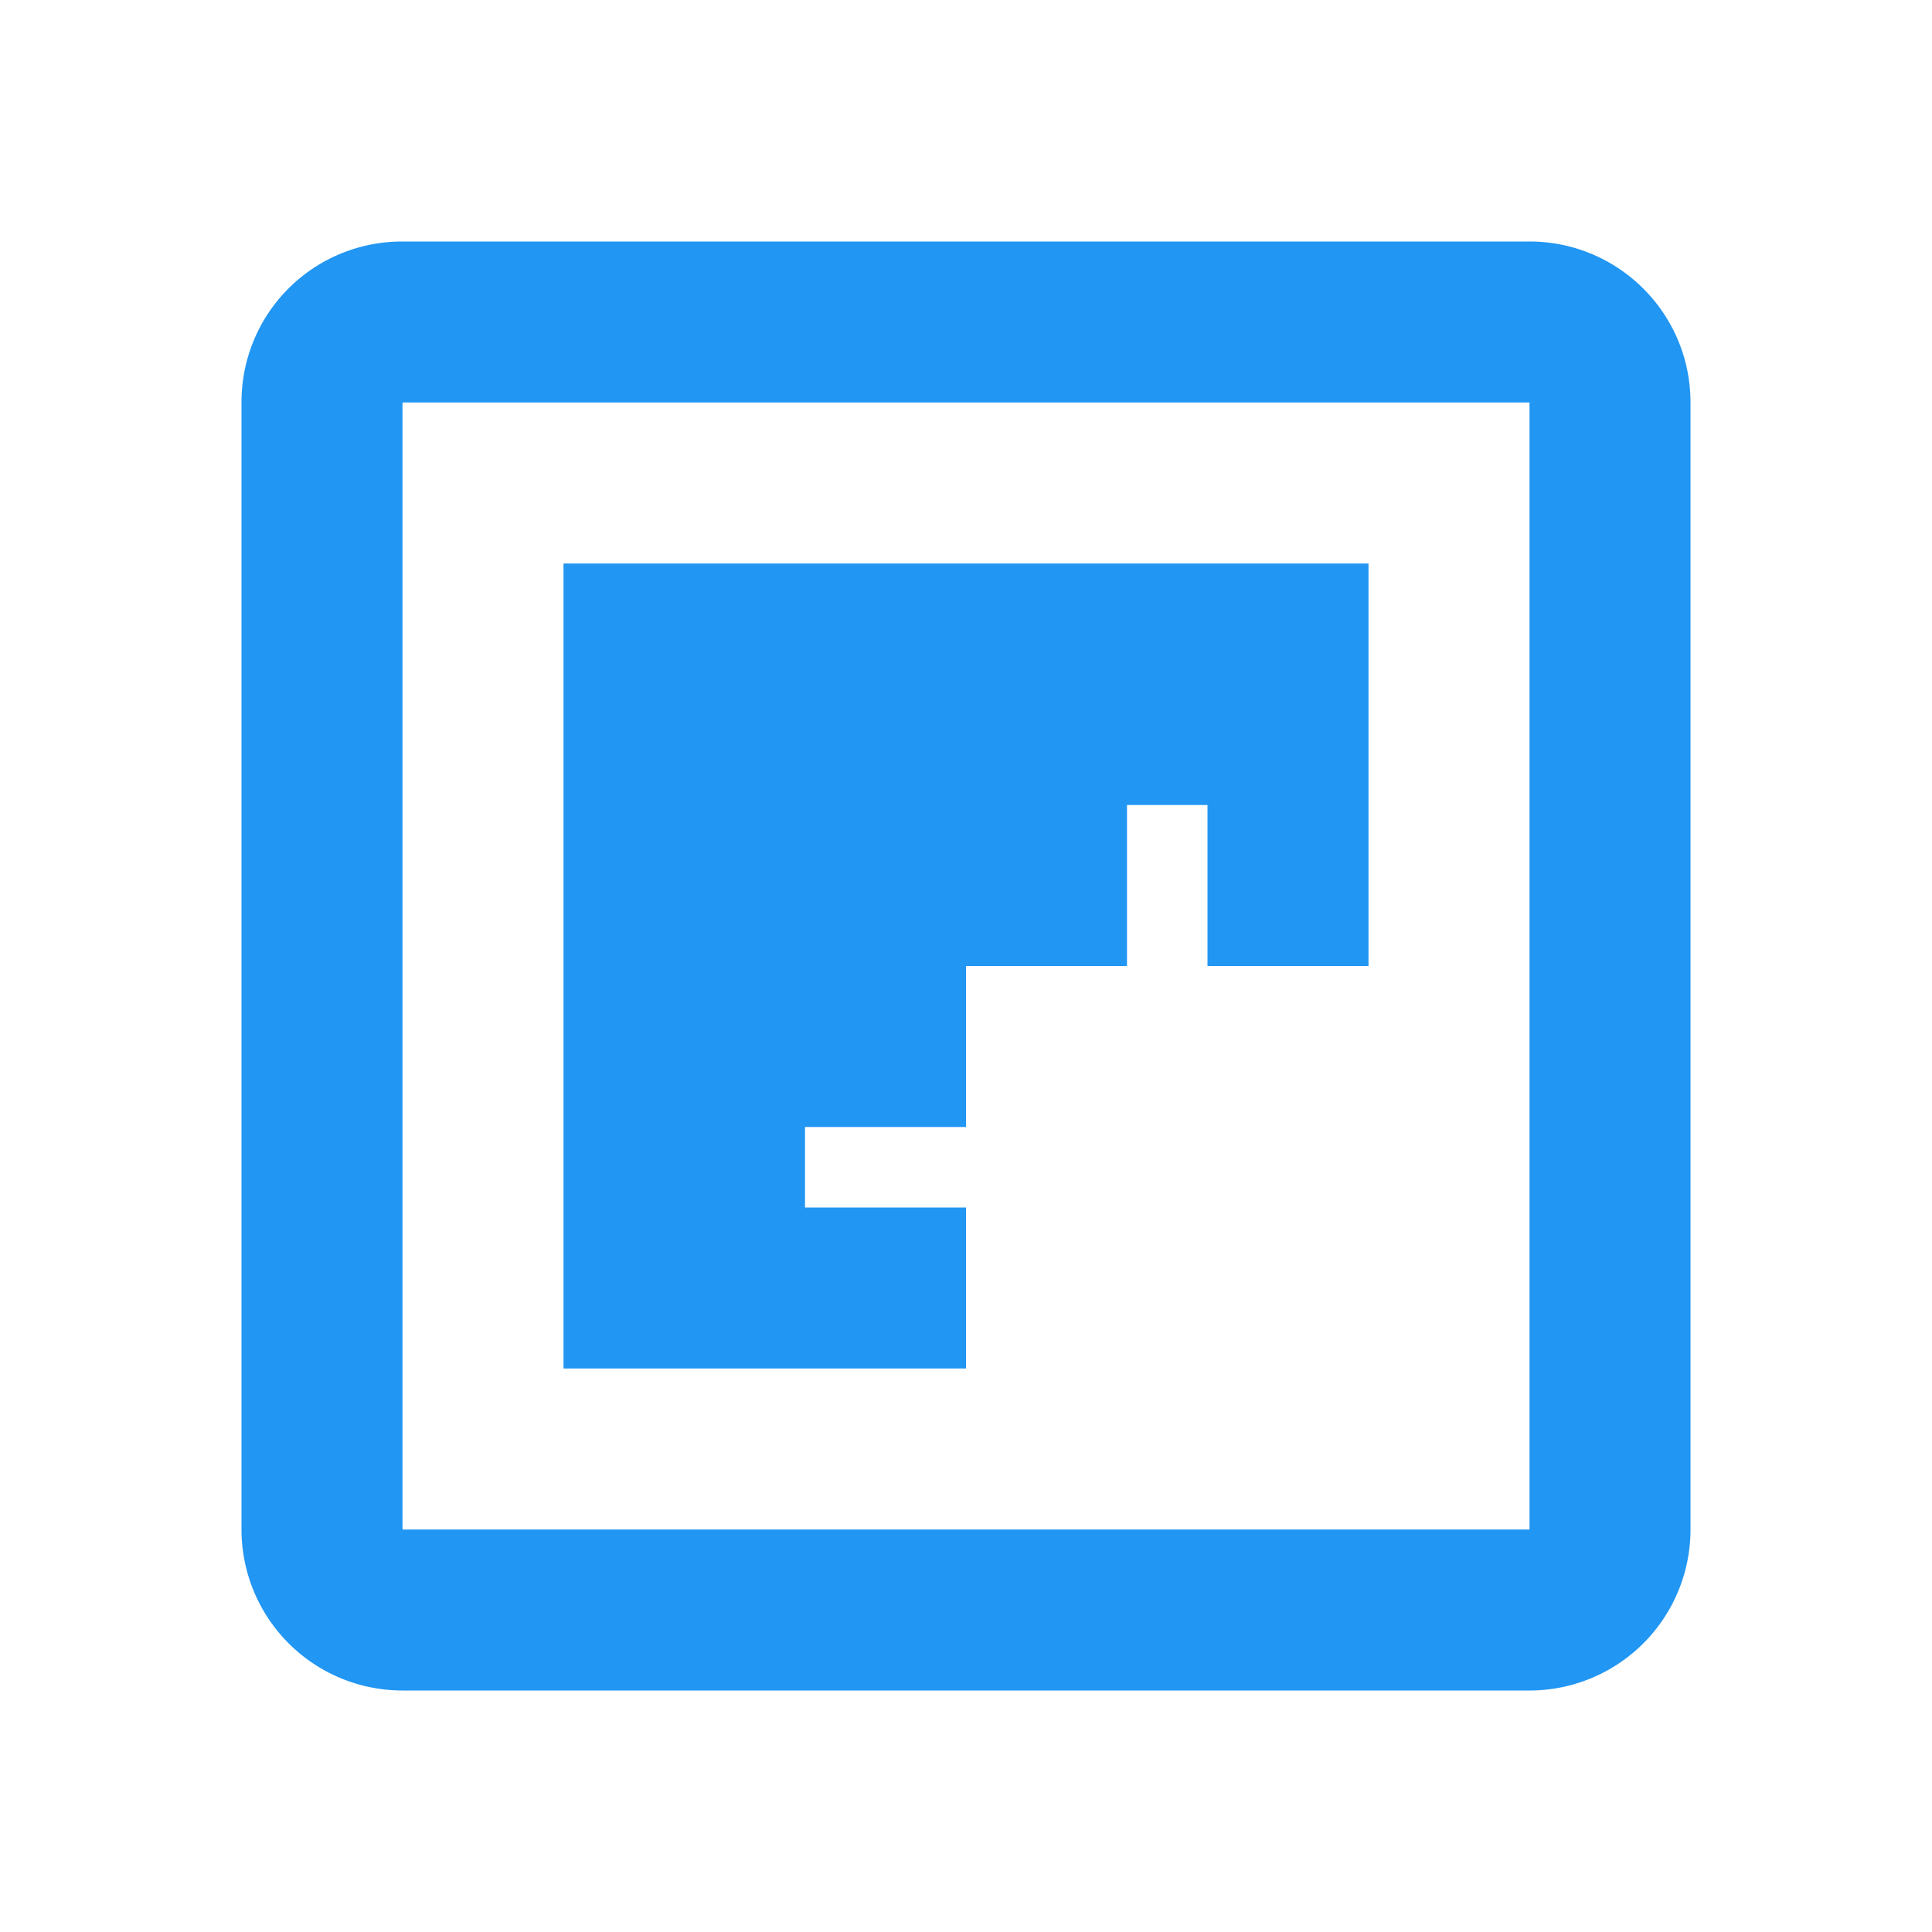 <svg viewBox="0 0 24 24" xmlns="http://www.w3.org/2000/svg" fill="#2196F3">
    <path d="M19,3H5C3.89,3 3,3.89 3,5V19A2,2 0 0,0 5,21H19A2,2 0 0,0 21,19V5C21,3.89 20.1,3 19,3M19,19H5V5H19V19M17,12V7H7V17H12V12H17M15,10V12H14V10H15M10,15V14H12V15H10Z"/>
</svg>
